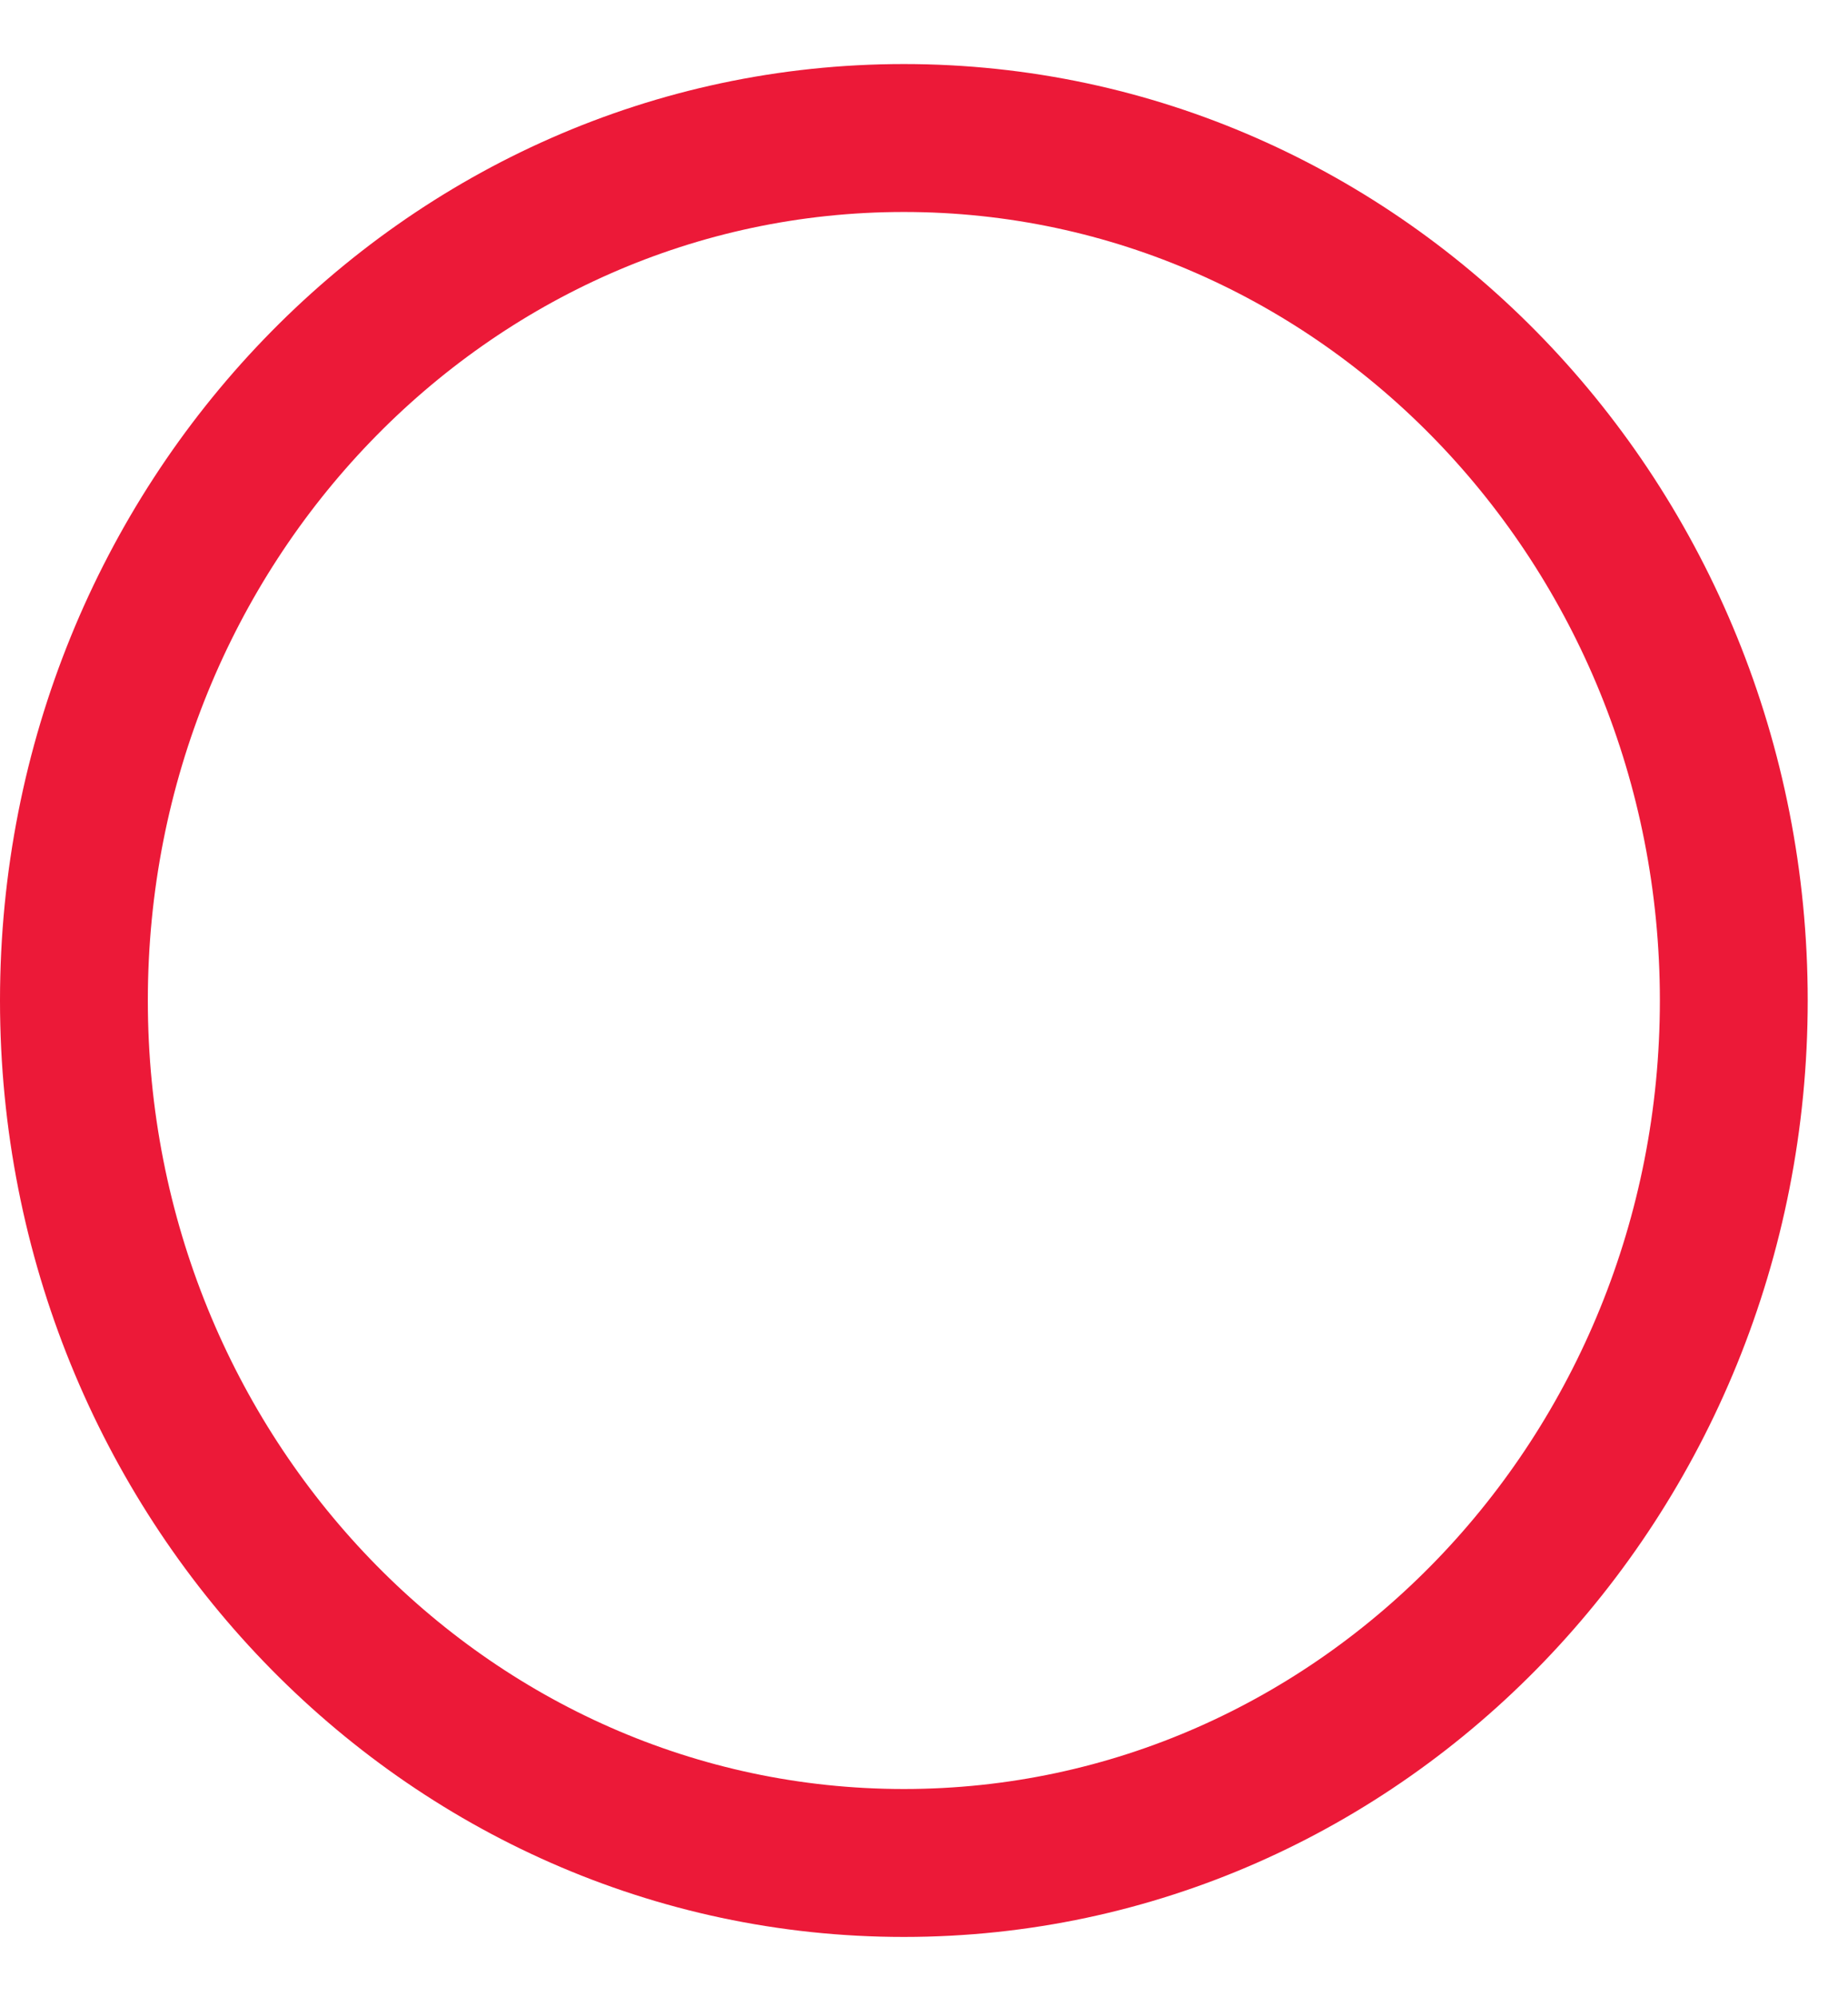 <svg width="25" height="27" viewBox="0 0 25 27" fill="none" xmlns="http://www.w3.org/2000/svg">
<path d="M1 13.527C1 19.967 6.027 25.188 12.227 25.188C18.428 25.188 23.455 19.967 23.455 13.527C23.455 7.087 18.428 1.866 12.227 1.866C6.027 1.866 1 7.087 1 13.527Z" stroke="#EC1938" stroke-width="2" stroke-miterlimit="10" stroke-linecap="round"/>
</svg>
